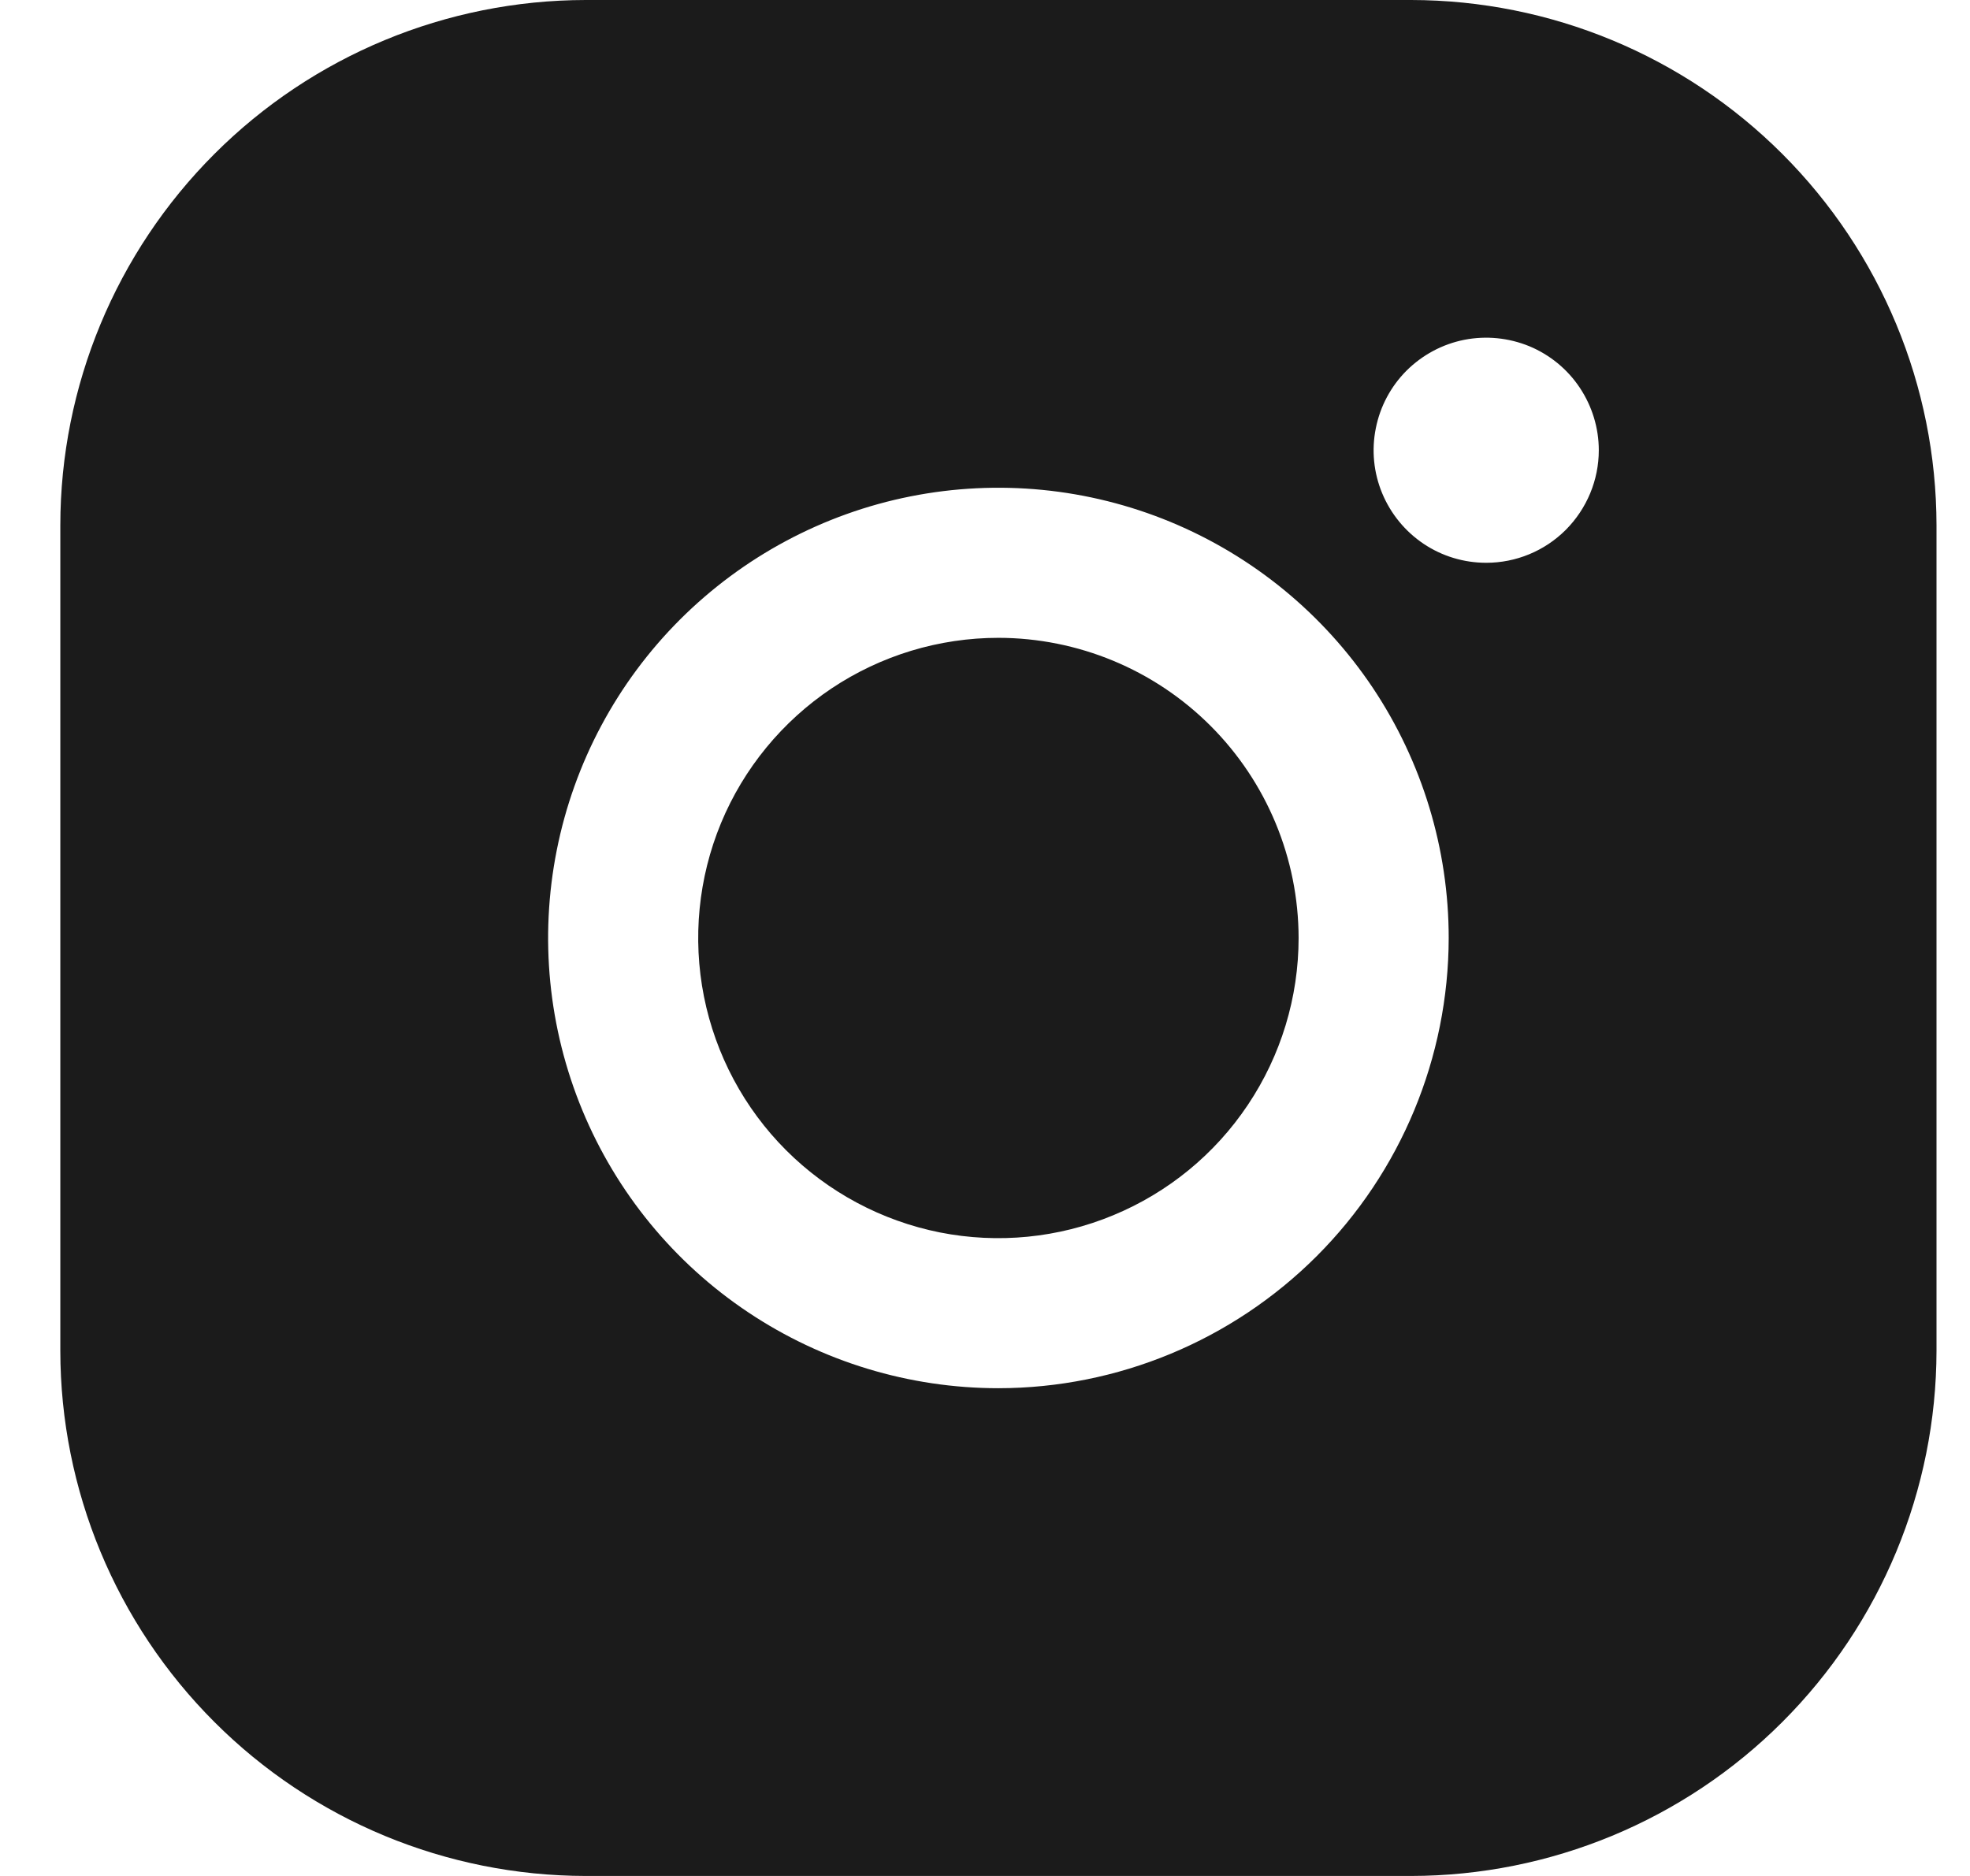 <svg width="21" height="20" viewBox="0 0 21 20" fill="none" xmlns="http://www.w3.org/2000/svg">
<path d="M13.843 10C13.843 10.633 13.655 11.252 13.303 11.778C12.952 12.304 12.452 12.714 11.867 12.956C11.282 13.199 10.639 13.262 10.018 13.139C9.398 13.015 8.827 12.71 8.38 12.263C7.932 11.815 7.628 11.245 7.504 10.624C7.381 10.004 7.444 9.36 7.686 8.775C7.928 8.191 8.339 7.691 8.865 7.339C9.391 6.988 10.01 6.8 10.643 6.8C11.491 6.801 12.304 7.138 12.904 7.738C13.504 8.338 13.842 9.152 13.843 10ZM20.643 5.6V14.4C20.641 15.885 20.05 17.308 19 18.358C17.951 19.408 16.527 19.998 15.043 20H6.243C4.758 19.998 3.334 19.408 2.285 18.358C1.235 17.308 0.644 15.885 0.643 14.4V5.6C0.644 4.115 1.235 2.692 2.285 1.642C3.334 0.592 4.758 0.002 6.243 0H15.043C16.527 0.002 17.951 0.592 19 1.642C20.05 2.692 20.641 4.115 20.643 5.6ZM15.443 10C15.443 9.051 15.161 8.123 14.634 7.333C14.106 6.544 13.357 5.929 12.479 5.565C11.602 5.202 10.637 5.107 9.706 5.292C8.775 5.477 7.92 5.935 7.248 6.606C6.577 7.277 6.12 8.132 5.935 9.064C5.75 9.995 5.845 10.96 6.208 11.837C6.571 12.714 7.186 13.464 7.976 13.991C8.765 14.518 9.693 14.8 10.643 14.8C11.915 14.799 13.135 14.292 14.035 13.393C14.935 12.493 15.441 11.273 15.443 10ZM17.043 4.8C17.043 4.563 16.972 4.331 16.84 4.133C16.709 3.936 16.521 3.782 16.302 3.691C16.082 3.601 15.841 3.577 15.608 3.623C15.376 3.669 15.162 3.784 14.994 3.951C14.826 4.119 14.712 4.333 14.666 4.566C14.619 4.799 14.643 5.04 14.734 5.259C14.825 5.478 14.979 5.666 15.176 5.798C15.373 5.93 15.605 6 15.843 6C16.161 6 16.466 5.874 16.691 5.649C16.916 5.423 17.043 5.118 17.043 4.8Z" fill="#1B1B1B"/>
</svg>
